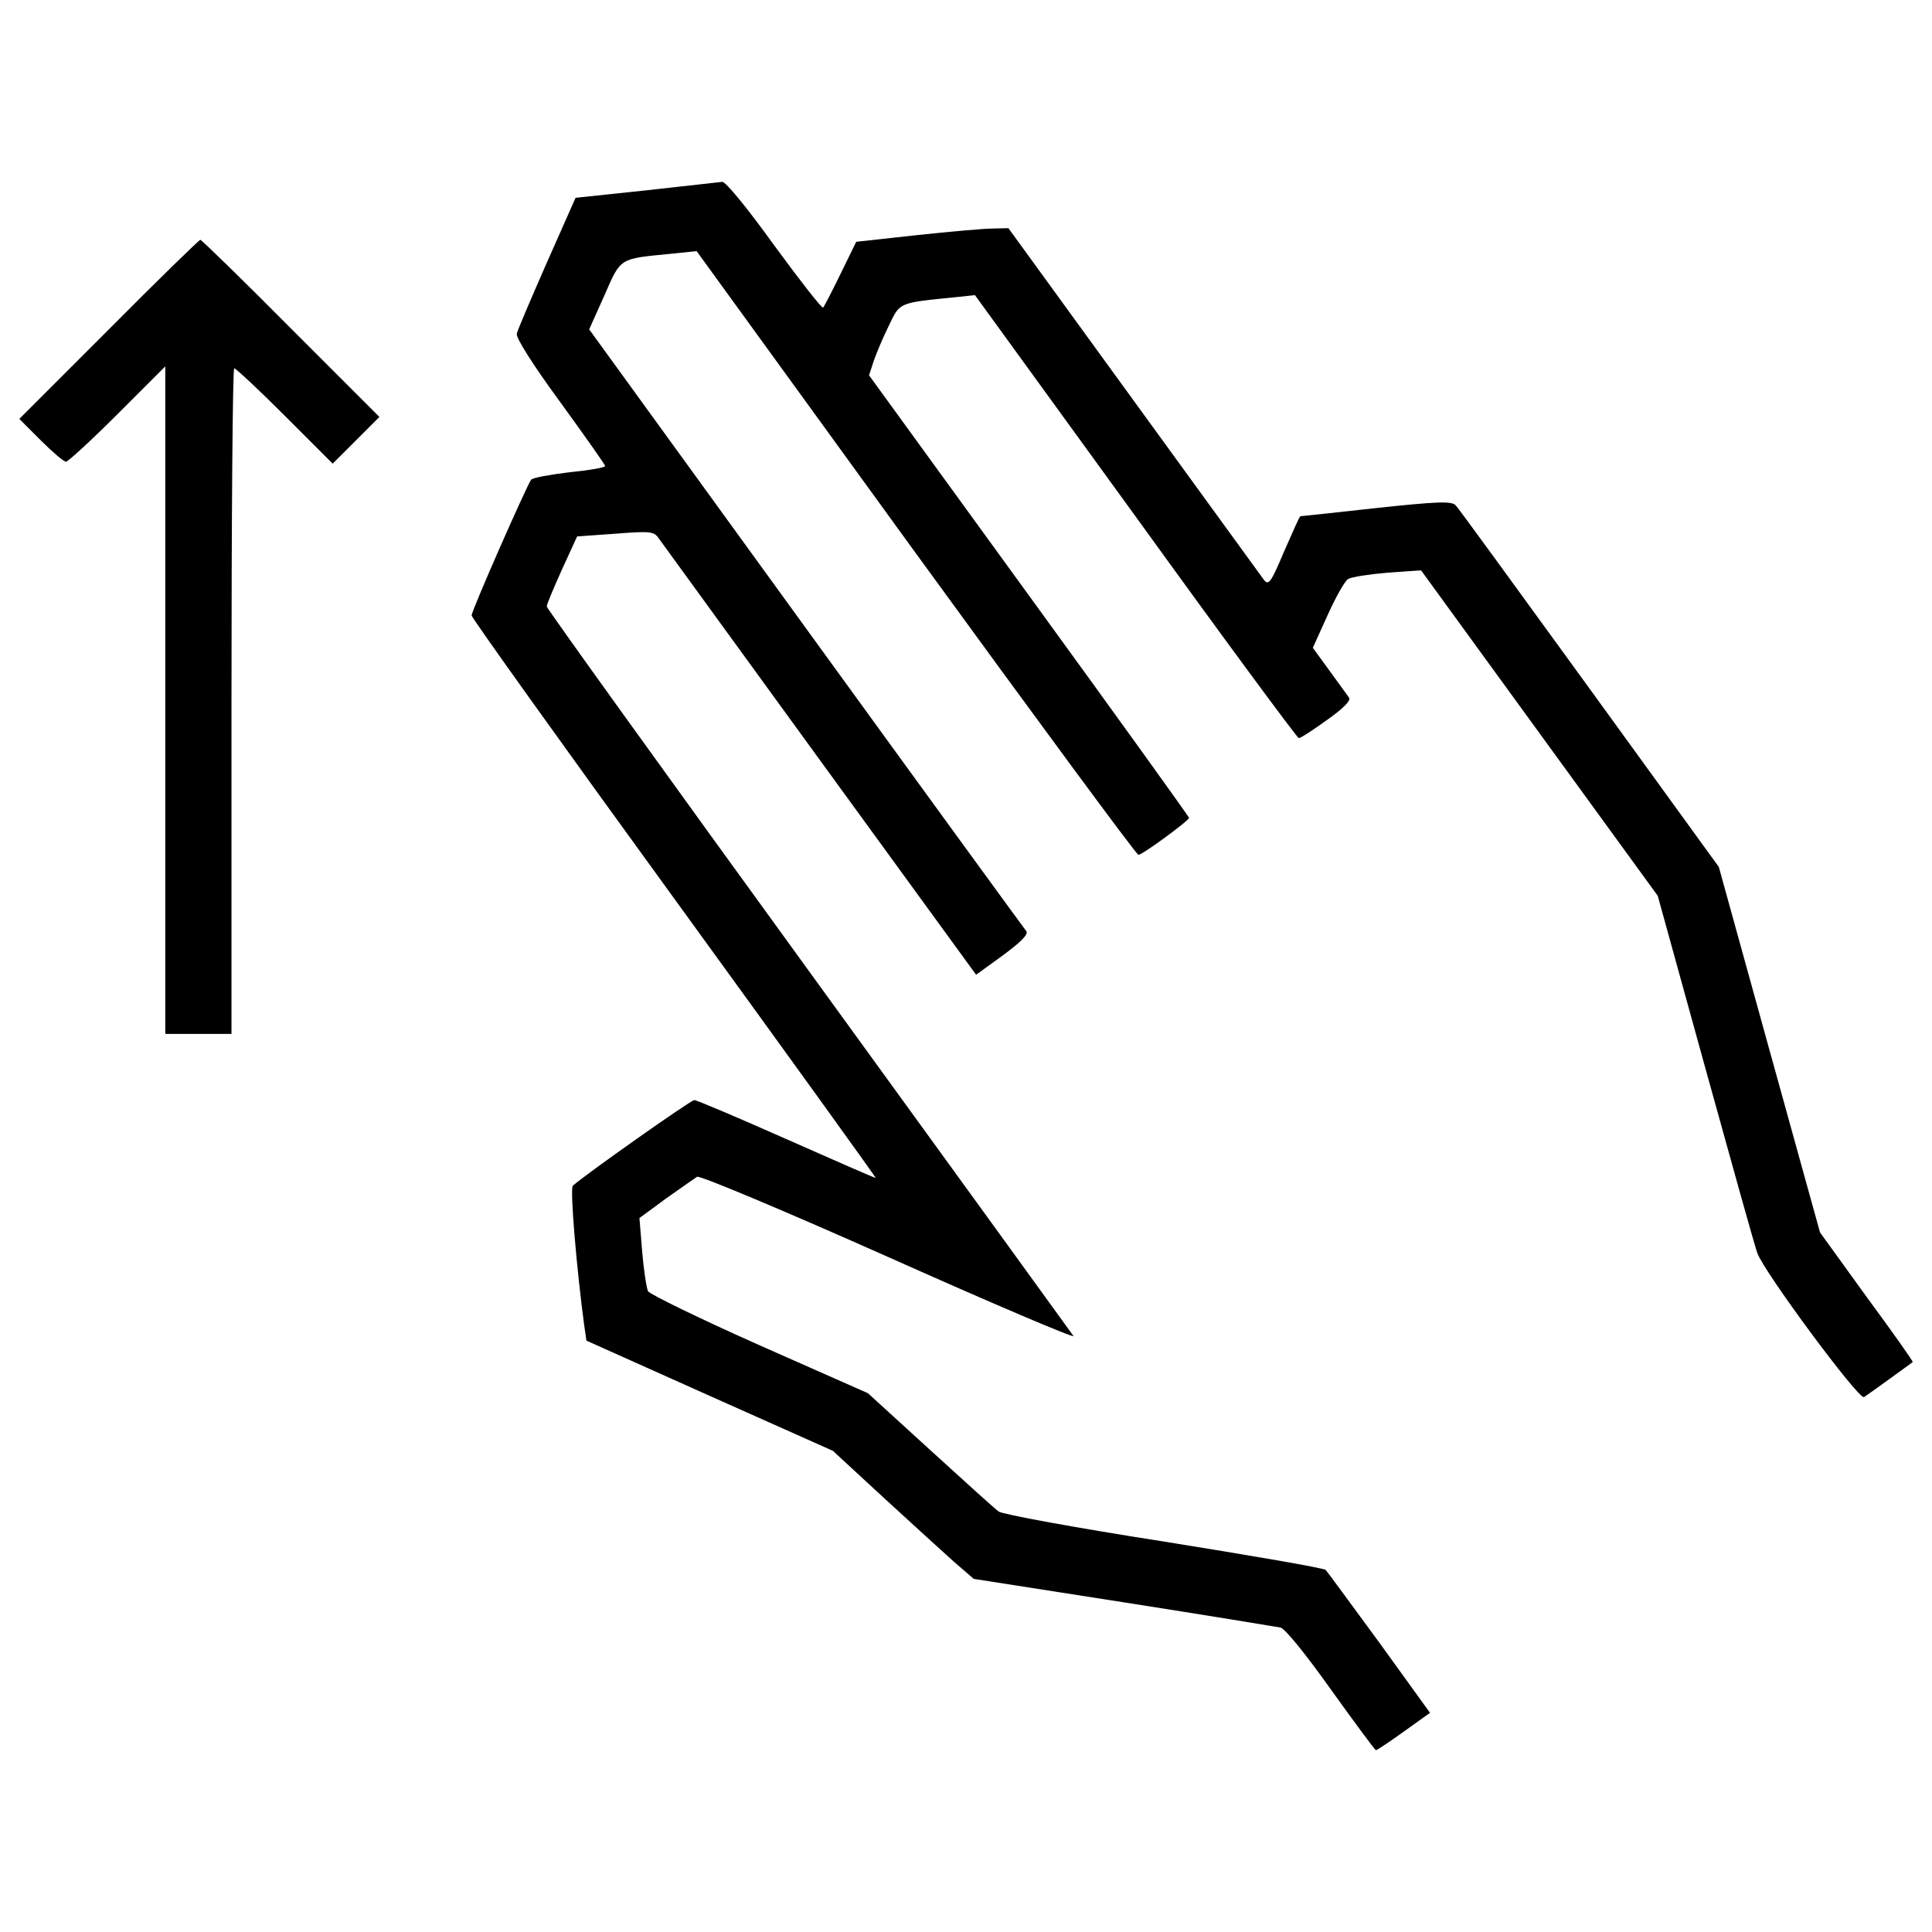<?xml version="1.0" encoding="utf-8"?>
<!-- Uploaded to: SVG Repo, www.svgrepo.com, Generator: SVG Repo Mixer Tools -->
<!DOCTYPE svg PUBLIC "-//W3C//DTD SVG 1.1//EN" "http://www.w3.org/Graphics/SVG/1.1/DTD/svg11.dtd">
<svg fill="#000000" width="800px" height="800px" viewBox="0 0 1000 1000" version="1.1" xmlns="http://www.w3.org/2000/svg" xmlns:xlink="http://www.w3.org/1999/xlink"  enable-background="new 0 0 1000 1000" xml:space="preserve">

<g>
<g transform="translate(0,511) scale(0.1,-0.1)">
<path d="M3341.8,4124.5l-362.7-38.3L2830,3749.7c-80.6-183.3-151.1-348.6-155.1-366.7c-6-20.2,84.6-163.2,223.6-352.6c128.9-177.3,233.7-326.4,233.7-332.4c0-8.1-82.6-22.2-183.3-32.2c-100.7-12.1-189.4-28.2-199.5-38.3c-20.2-24.2-308.3-677-308.3-703.2c0-12.1,471.5-670.9,1049.7-1466.8C4067.1-336.3,4536.5-987,4532.5-987c-6,0-213.6,90.7-463.4,201.5s-463.4,201.5-475.5,201.5c-18.1,0-566.2-386.8-628.6-443.3c-16.1-14.1,20.2-435.2,58.4-719.3l12.1-82.6l638.7-286.1l636.7-284.1l261.9-241.8c145.1-133,308.3-282.1,364.7-332.4l102.8-88.7l773.7-120.9c425.1-66.5,791.8-126.9,814-131c24.2-6,133-141,261.9-322.4c122.9-171.3,225.7-310.3,231.7-312.3c6,0,72.5,44.4,145.1,96.7l135,96.7l-261.9,362.7c-145.1,197.5-270,368.7-278.1,376.8c-10.1,10.1-386.8,74.5-838.1,147.1c-453.3,70.5-836.1,141-854.3,155.2c-18.1,12.1-177.3,157.1-354.6,318.3l-322.4,294.2l-560.1,247.8c-308.3,137-568.2,264-578.2,280.1c-8.1,18.1-22.2,110.8-30.2,205.5l-14.1,173.3l137,100.7c76.6,54.4,149.1,104.7,161.2,112.8c14.1,8.1,459.4-179.3,993.3-417.1c531.9-237.7,963.1-421.1,955-407c-8,12.1-624.6,862.3-1370,1889.9C3440.5,1112.4,2830,1960.6,2830,1970.7c0,12.1,36.3,96.7,78.6,191.4l78.6,171.3l197.5,14.1c179.3,14.1,199.5,12.1,223.6-22.2c16.1-22.2,390.9-537.9,836.1-1150.4L5052.3,64.7l139,100.7c92.7,68.5,133,108.8,120.9,124.9c-10.1,12.1-523.8,717.3-1140.4,1567.5L3049.6,3405.2l78.6,175.3c86.6,197.4,74.6,189.4,340.5,215.6l137,14.1L4740,2246.7c624.6-858.3,1142.4-1561.5,1152.5-1561.5c20.2,0,261.9,177.3,261.9,191.4c0,6-372.7,523.8-828.1,1150.4l-828.1,1140.4l24.2,74.5c14.1,40.3,48.4,122.9,78.6,183.3c58.4,120.9,46.3,116.9,350.6,147.1l94.7,10.1l832.1-1146.4c455.4-630.6,836.1-1146.4,844.2-1146.4c10.1,0,74.6,42.3,147.1,94.7c82.6,58.4,124.9,100.7,112.8,114.8c-8,12.1-54.4,74.6-100.7,139l-86.6,118.9l76.6,169.2c42.3,94.7,90.7,179.3,106.8,187.4c18.1,10.1,108.8,24.2,203.5,32.2l173.3,12.1l612.5-842.2l612.5-842.2L8828-422.9c137-493.6,255.9-922.7,268-953c32.2-94.7,525.8-761.6,552.1-745.5c12.1,8,72.5,50.4,133,94.7c60.4,44.3,114.9,82.6,118.9,86.7c4,2-102.8,153.1-237.8,336.4l-241.8,334.5l-261.9,944.9l-261.9,946.9l-668.9,922.8c-368.7,507.7-679,934.9-693.1,949c-20.1,22.2-92.7,20.1-411-14.1c-213.6-24.2-390.8-42.3-392.9-42.3c-4,0-40.3-82.6-84.6-183.3c-68.5-163.2-80.6-177.3-104.8-145.1c-14.1,20.1-318.3,437.2-675,928.8L5219.5,3929l-82.6-2c-44.3,0-221.6-16.1-392.9-34.2l-312.3-34.3l-80.6-165.2c-44.3-90.7-84.6-169.2-90.7-175.3c-6-6.1-118.9,139-251.9,320.3c-145.1,201.5-251.8,330.4-270,330.4C3720.6,4166.8,3543.3,4146.6,3341.8,4124.5z"/>
<path d="M563.4,3405.2L100,2941.8L210.8,2831c60.4-60.4,118.9-110.8,131-110.8c10.1,0,131,110.8,266,245.8l247.8,247.8V1485.1V-241.6h171.3h171.3v1722.7c0,946.9,6,1722.6,14.1,1722.6c8.1,0,126.9-110.8,261.9-245.8l247.8-247.8l120.9,120.9l120.9,120.9l-457.4,457.4c-251.8,253.9-463.4,459.4-469.4,459.4S817.3,3661.1,563.4,3405.2z"/>
</g>
</g>
</svg>